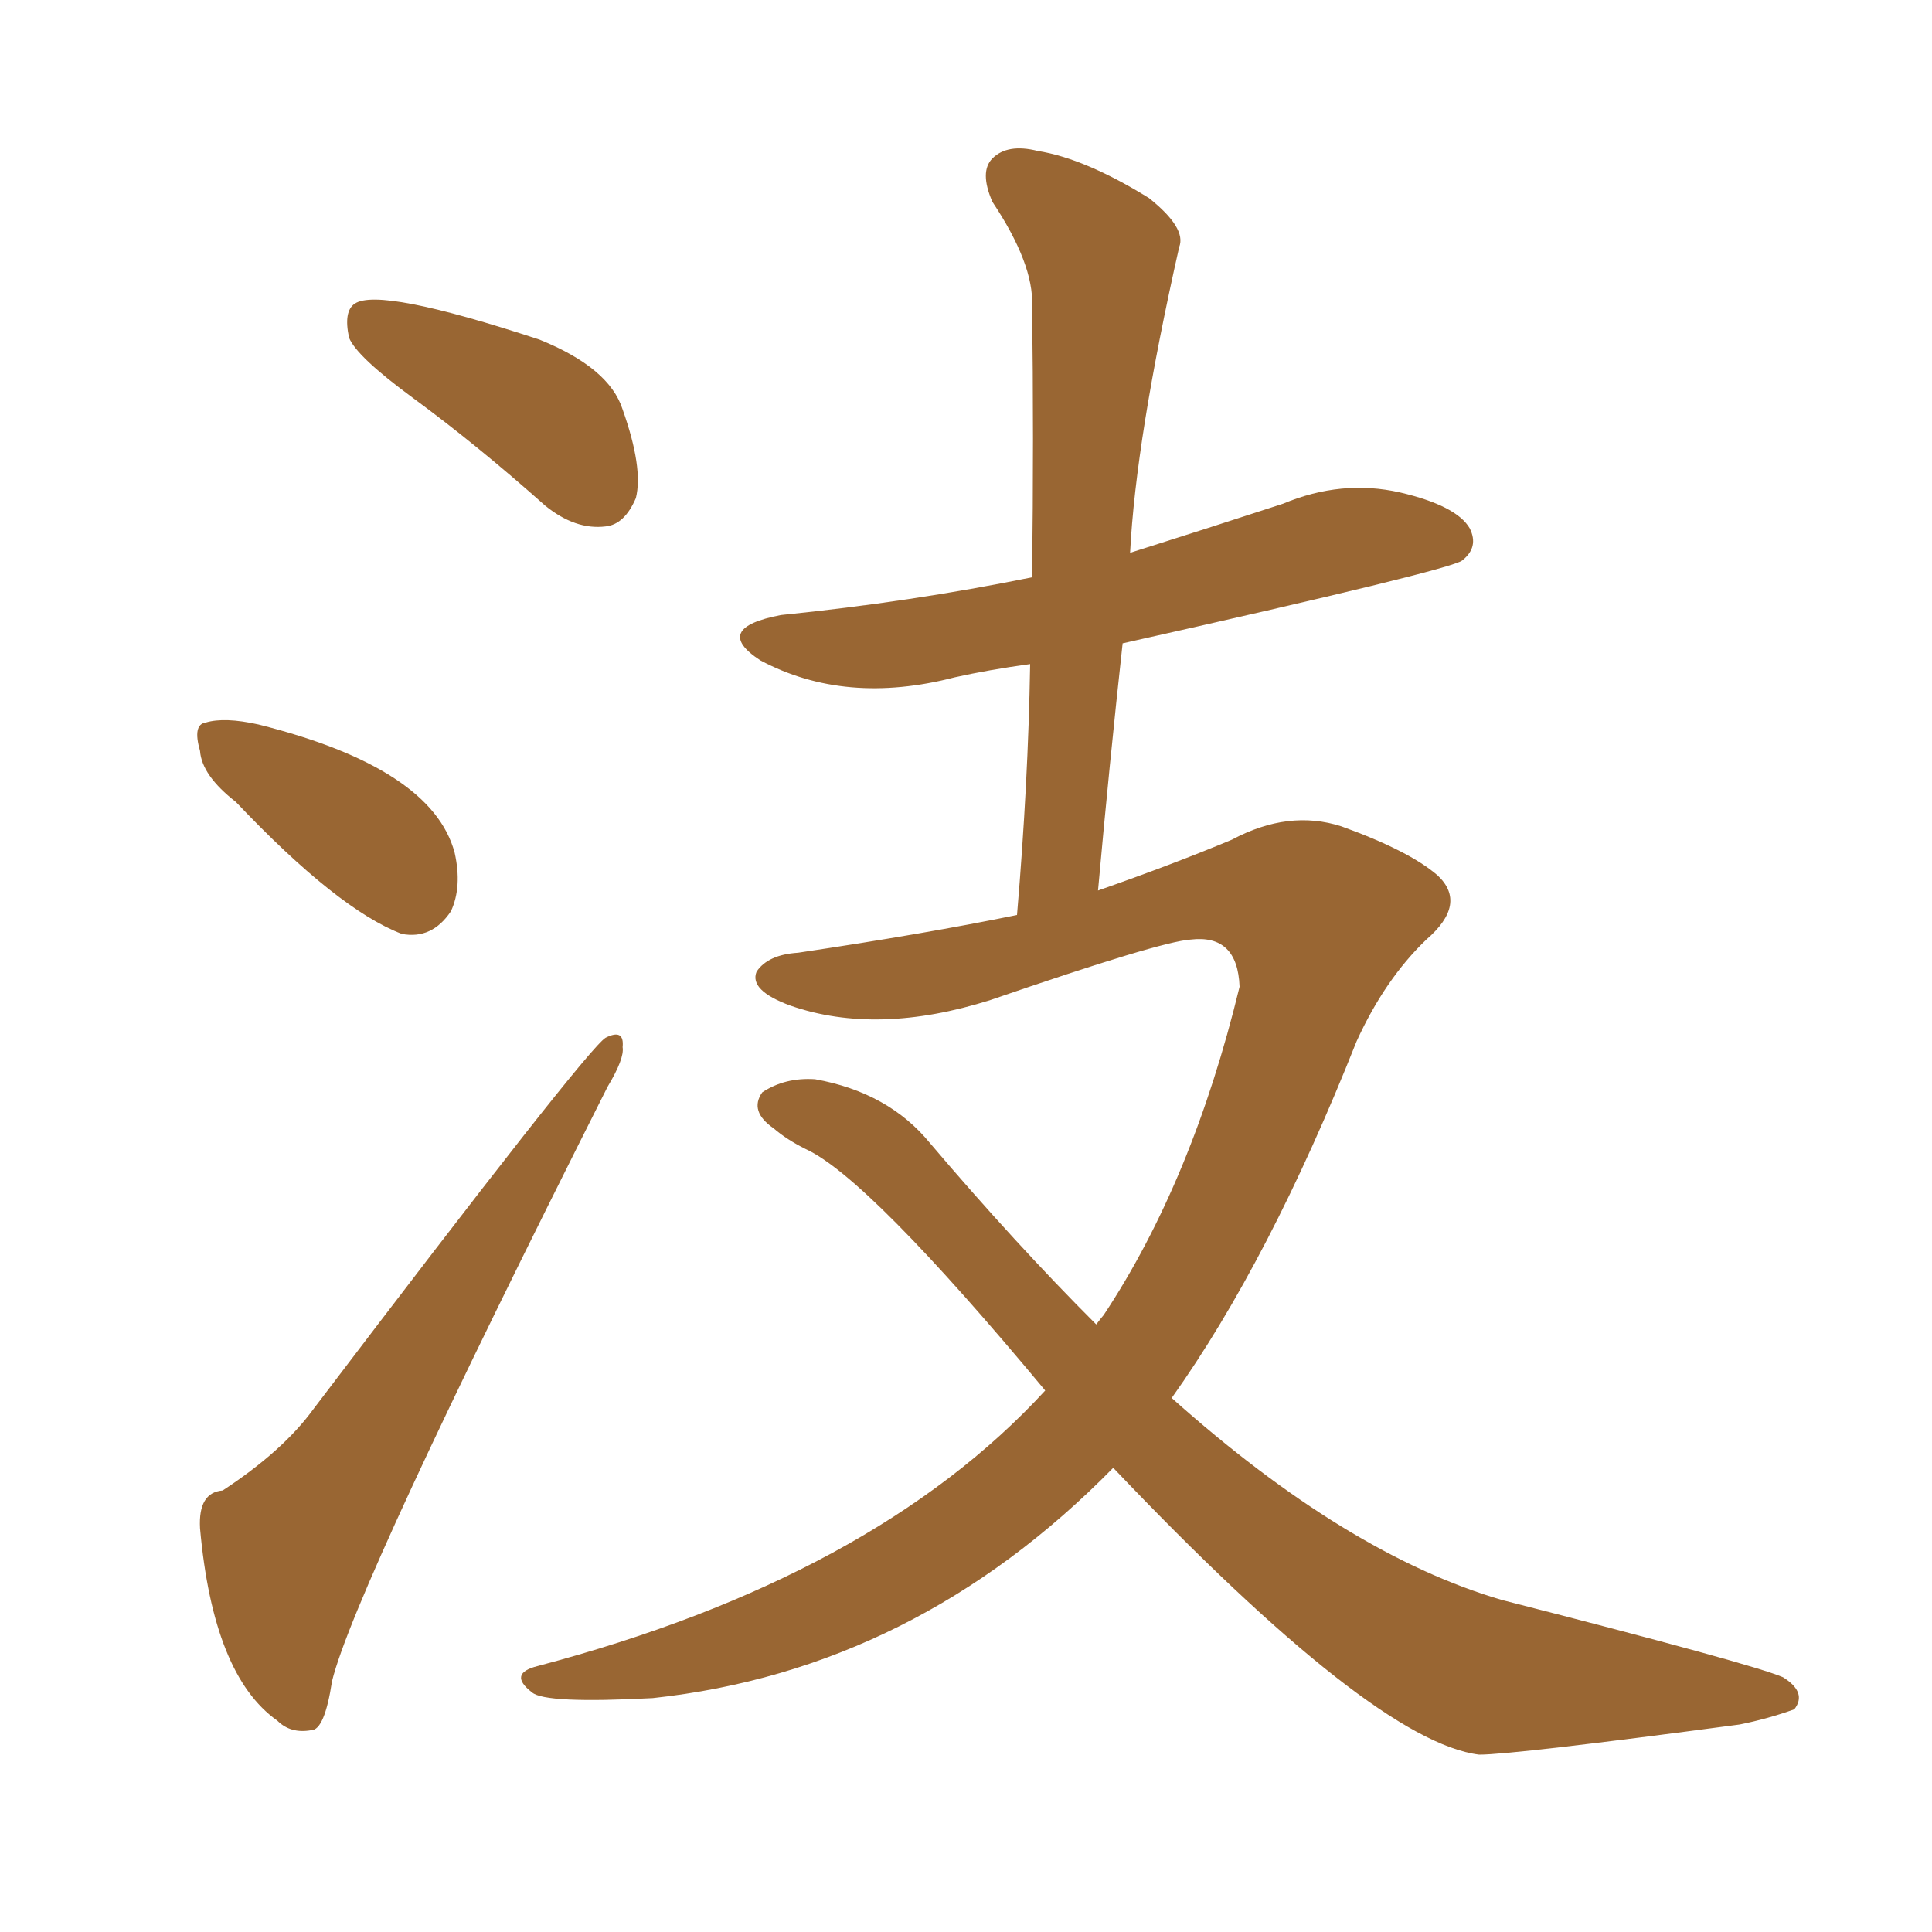 <svg xmlns="http://www.w3.org/2000/svg" xmlns:xlink="http://www.w3.org/1999/xlink" width="150" height="150"><path fill="#996633" padding="10" d="M86.43 113.96L86.43 113.96Q71.04 129.64 50.68 131.84L50.68 131.84Q42.33 132.28 41.31 131.40L41.31 131.40Q39.40 129.93 41.75 129.35L41.75 129.35Q67.82 122.46 81.15 107.96L81.15 107.96Q67.38 91.41 62.55 89.21L62.55 89.21Q61.08 88.48 60.06 87.60L60.06 87.60Q58.15 86.28 59.18 84.81L59.18 84.81Q60.94 83.64 63.28 83.79L63.28 83.79Q68.99 84.81 72.22 88.77L72.22 88.77Q78.81 96.53 85.11 102.83L85.11 102.83Q85.55 102.25 85.69 102.10L85.69 102.10Q92.58 91.70 96.24 76.61L96.24 76.61Q96.09 72.51 92.43 72.95L92.43 72.95Q90.09 73.10 76.90 77.64L76.90 77.64Q68.12 80.42 61.38 78.08L61.38 78.08Q58.15 76.90 58.74 75.44L58.74 75.44Q59.62 74.12 61.96 73.97L61.96 73.97Q71.78 72.51 78.96 71.04L78.96 71.04Q79.83 60.79 79.98 51.56L79.98 51.56Q76.76 52.00 74.12 52.59L74.12 52.59Q65.63 54.79 59.03 51.27L59.03 51.27Q55.22 48.78 60.64 47.75L60.64 47.75Q70.75 46.73 80.13 44.82L80.13 44.82Q80.27 33.84 80.13 23.73L80.13 23.73Q80.27 20.51 77.05 15.67L77.05 15.67Q76.03 13.33 77.05 12.30L77.05 12.30Q78.22 11.13 80.57 11.72L80.57 11.72Q84.23 12.30 89.21 15.38L89.21 15.38Q92.14 17.72 91.55 19.19L91.55 19.19Q88.18 34.13 87.74 42.92L87.74 42.92Q93.75 41.02 99.61 39.11L99.61 39.11Q104.15 37.21 108.69 38.23L108.69 38.23Q113.09 39.26 114.11 41.02L114.11 41.02Q114.84 42.48 113.53 43.51L113.53 43.51Q112.65 44.24 87.16 49.95L87.16 49.95Q86.13 59.33 85.25 69.14L85.25 69.14Q91.11 67.09 95.65 65.19L95.65 65.19Q100.05 62.84 104.15 64.16L104.15 64.16Q109.42 66.06 111.62 67.97L111.62 67.97Q113.96 70.17 110.74 72.95L110.74 72.95Q107.52 76.03 105.32 80.86L105.32 80.86Q98.58 97.85 90.97 108.54L90.97 108.54Q104.59 120.70 116.60 124.22L116.60 124.22Q136.08 129.20 138.43 130.22L138.43 130.22Q140.33 131.40 139.31 132.71L139.31 132.71Q137.26 133.45 135.06 133.89L135.06 133.89Q117.48 136.23 114.84 136.23L114.84 136.23Q106.64 135.21 86.43 113.96ZM32.08 30.91L32.08 30.91Q27.69 27.69 27.10 26.22L27.10 26.22Q26.66 24.17 27.54 23.58L27.54 23.58Q29.44 22.27 41.89 26.37L41.89 26.37Q47.31 28.56 48.34 31.79L48.34 31.79Q49.95 36.33 49.37 38.67L49.37 38.67Q48.49 40.72 47.02 40.87L47.02 40.87Q44.68 41.16 42.33 39.26L42.33 39.26Q37.06 34.57 32.08 30.91ZM18.31 62.26L18.31 62.26Q15.67 60.21 15.53 58.30L15.53 58.30Q14.94 56.25 15.97 56.10L15.97 56.10Q17.43 55.66 20.07 56.25L20.07 56.25Q33.54 59.62 35.30 66.21L35.30 66.21Q35.89 68.85 35.01 70.75L35.01 70.75Q33.54 72.95 31.20 72.51L31.20 72.51Q26.22 70.61 18.31 62.26ZM17.29 115.72L17.29 115.72L17.29 115.72Q21.97 112.65 24.32 109.42L24.32 109.42Q45.56 81.45 47.02 80.57L47.02 80.57Q48.49 79.83 48.34 81.30L48.34 81.30Q48.49 82.18 47.17 84.38L47.17 84.38Q27.54 123.34 25.78 130.52L25.78 130.52Q25.20 134.33 24.17 134.33L24.17 134.33Q22.56 134.62 21.53 133.59L21.53 133.59Q16.55 130.08 15.53 118.65L15.53 118.65Q15.38 115.87 17.29 115.72Z"/></svg>